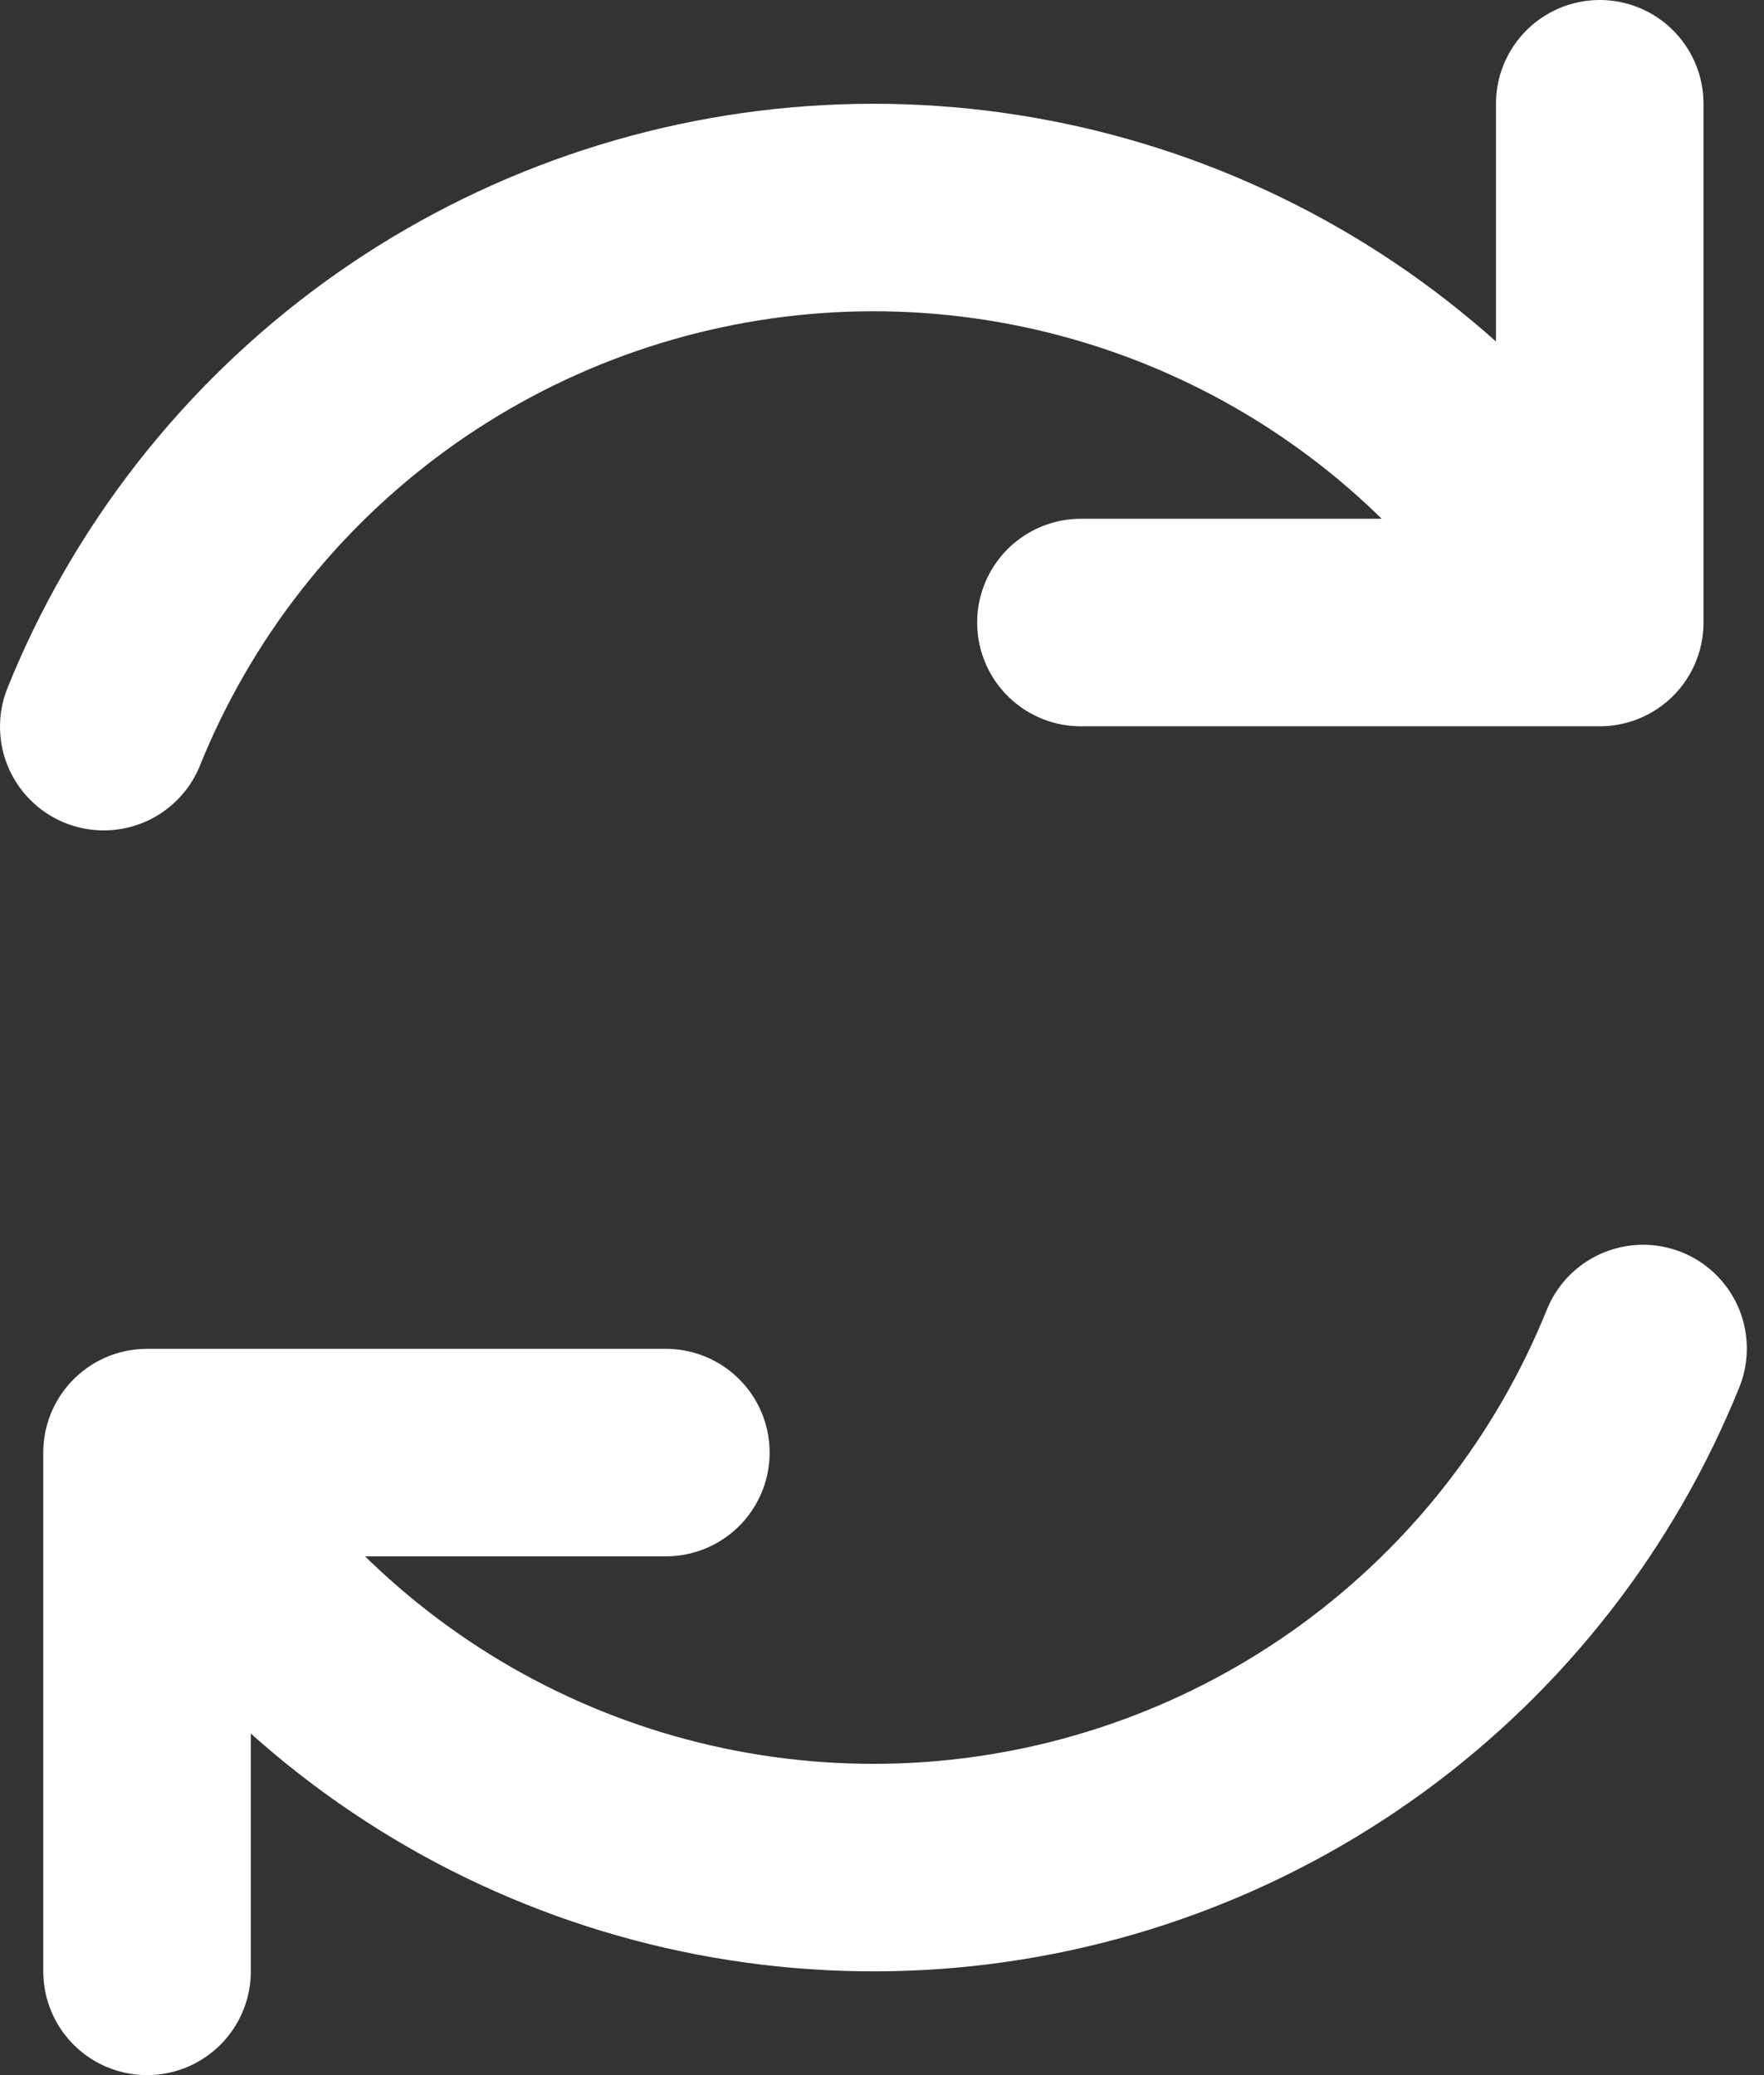 <?xml version="1.0" encoding="utf-8"?>
<svg xmlns="http://www.w3.org/2000/svg" fill="none" height="100%" overflow="visible" preserveAspectRatio="none" style="display: block;" viewBox="0 0 34 40" width="100%">
<rect x="0" y="0" width="34" height="40" fill="#333333" stroke="none"/>
<path d="M12.834 28H2.834V38M20.834 12H30.834V2M2 14.007C3.121 11.231 4.999 8.826 7.419 7.064C9.839 5.303 12.708 4.255 15.694 4.041C18.679 3.827 21.663 4.455 24.31 5.853C26.957 7.252 29.156 9.365 30.662 11.952M31.669 25.994C30.548 28.77 28.67 31.175 26.25 32.937C23.83 34.698 20.964 35.745 17.979 35.959C14.993 36.173 12.006 35.545 9.359 34.147C6.713 32.748 4.512 30.635 3.006 28.048" id="Vector" stroke="white" stroke-linecap="round" stroke-linejoin="round" stroke-width="4"/>
</svg>